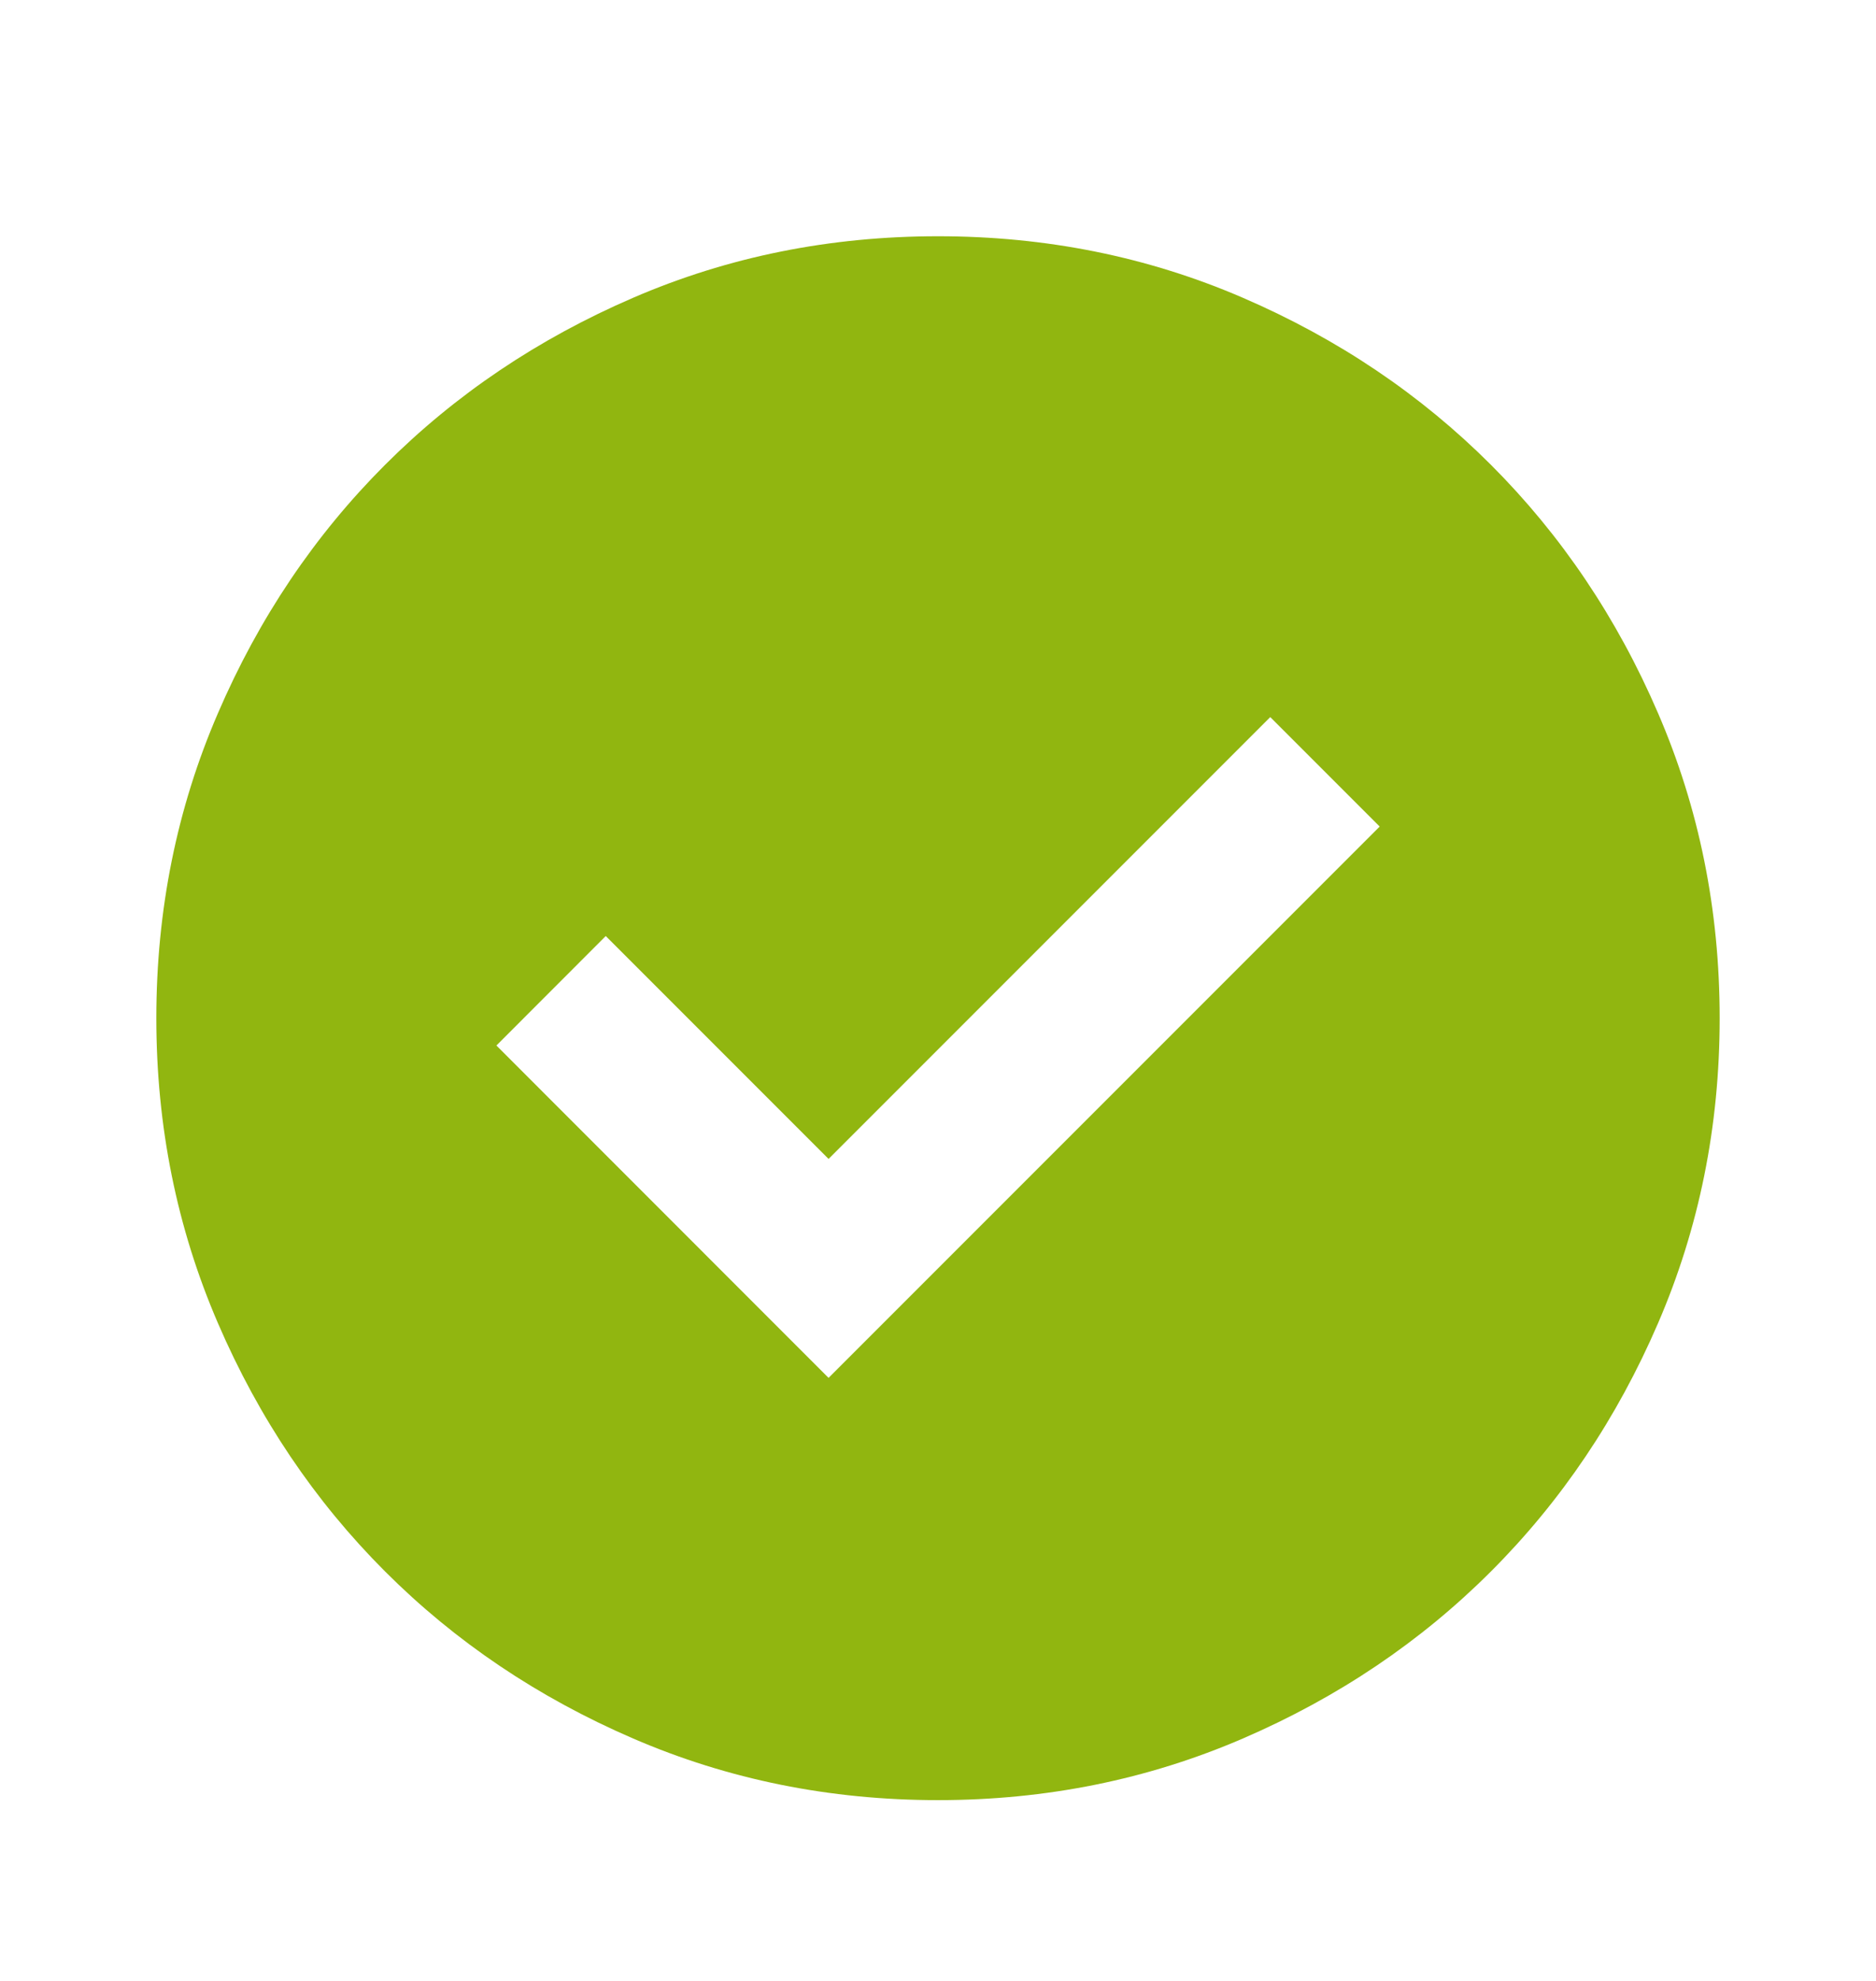 <svg width="18" height="19" viewBox="0 0 18 19" fill="none" xmlns="http://www.w3.org/2000/svg">
<mask id="mask0_468_3054" style="mask-type:alpha" maskUnits="userSpaceOnUse" x="0" y="0" width="18" height="19">
<rect y="0.765" width="18" height="18" fill="#D9D9D9"/>
</mask>
<g mask="url(#mask0_468_3054)">
<path d="M7.95 13.216L13.238 7.928L12.188 6.878L7.95 11.116L5.812 8.978L4.763 10.028L7.95 13.216ZM9 17.266C7.963 17.266 6.987 17.069 6.075 16.675C5.162 16.281 4.369 15.747 3.694 15.072C3.019 14.397 2.484 13.603 2.091 12.691C1.697 11.778 1.5 10.803 1.5 9.766C1.5 8.728 1.697 7.753 2.091 6.841C2.484 5.928 3.019 5.134 3.694 4.459C4.369 3.784 5.162 3.25 6.075 2.856C6.987 2.462 7.963 2.266 9 2.266C10.037 2.266 11.012 2.462 11.925 2.856C12.838 3.25 13.631 3.784 14.306 4.459C14.981 5.134 15.516 5.928 15.909 6.841C16.303 7.753 16.5 8.728 16.5 9.766C16.5 10.803 16.303 11.778 15.909 12.691C15.516 13.603 14.981 14.397 14.306 15.072C13.631 15.747 12.838 16.281 11.925 16.675C11.012 17.069 10.037 17.266 9 17.266Z" fill="#91B610"/>
</g>
</svg>
